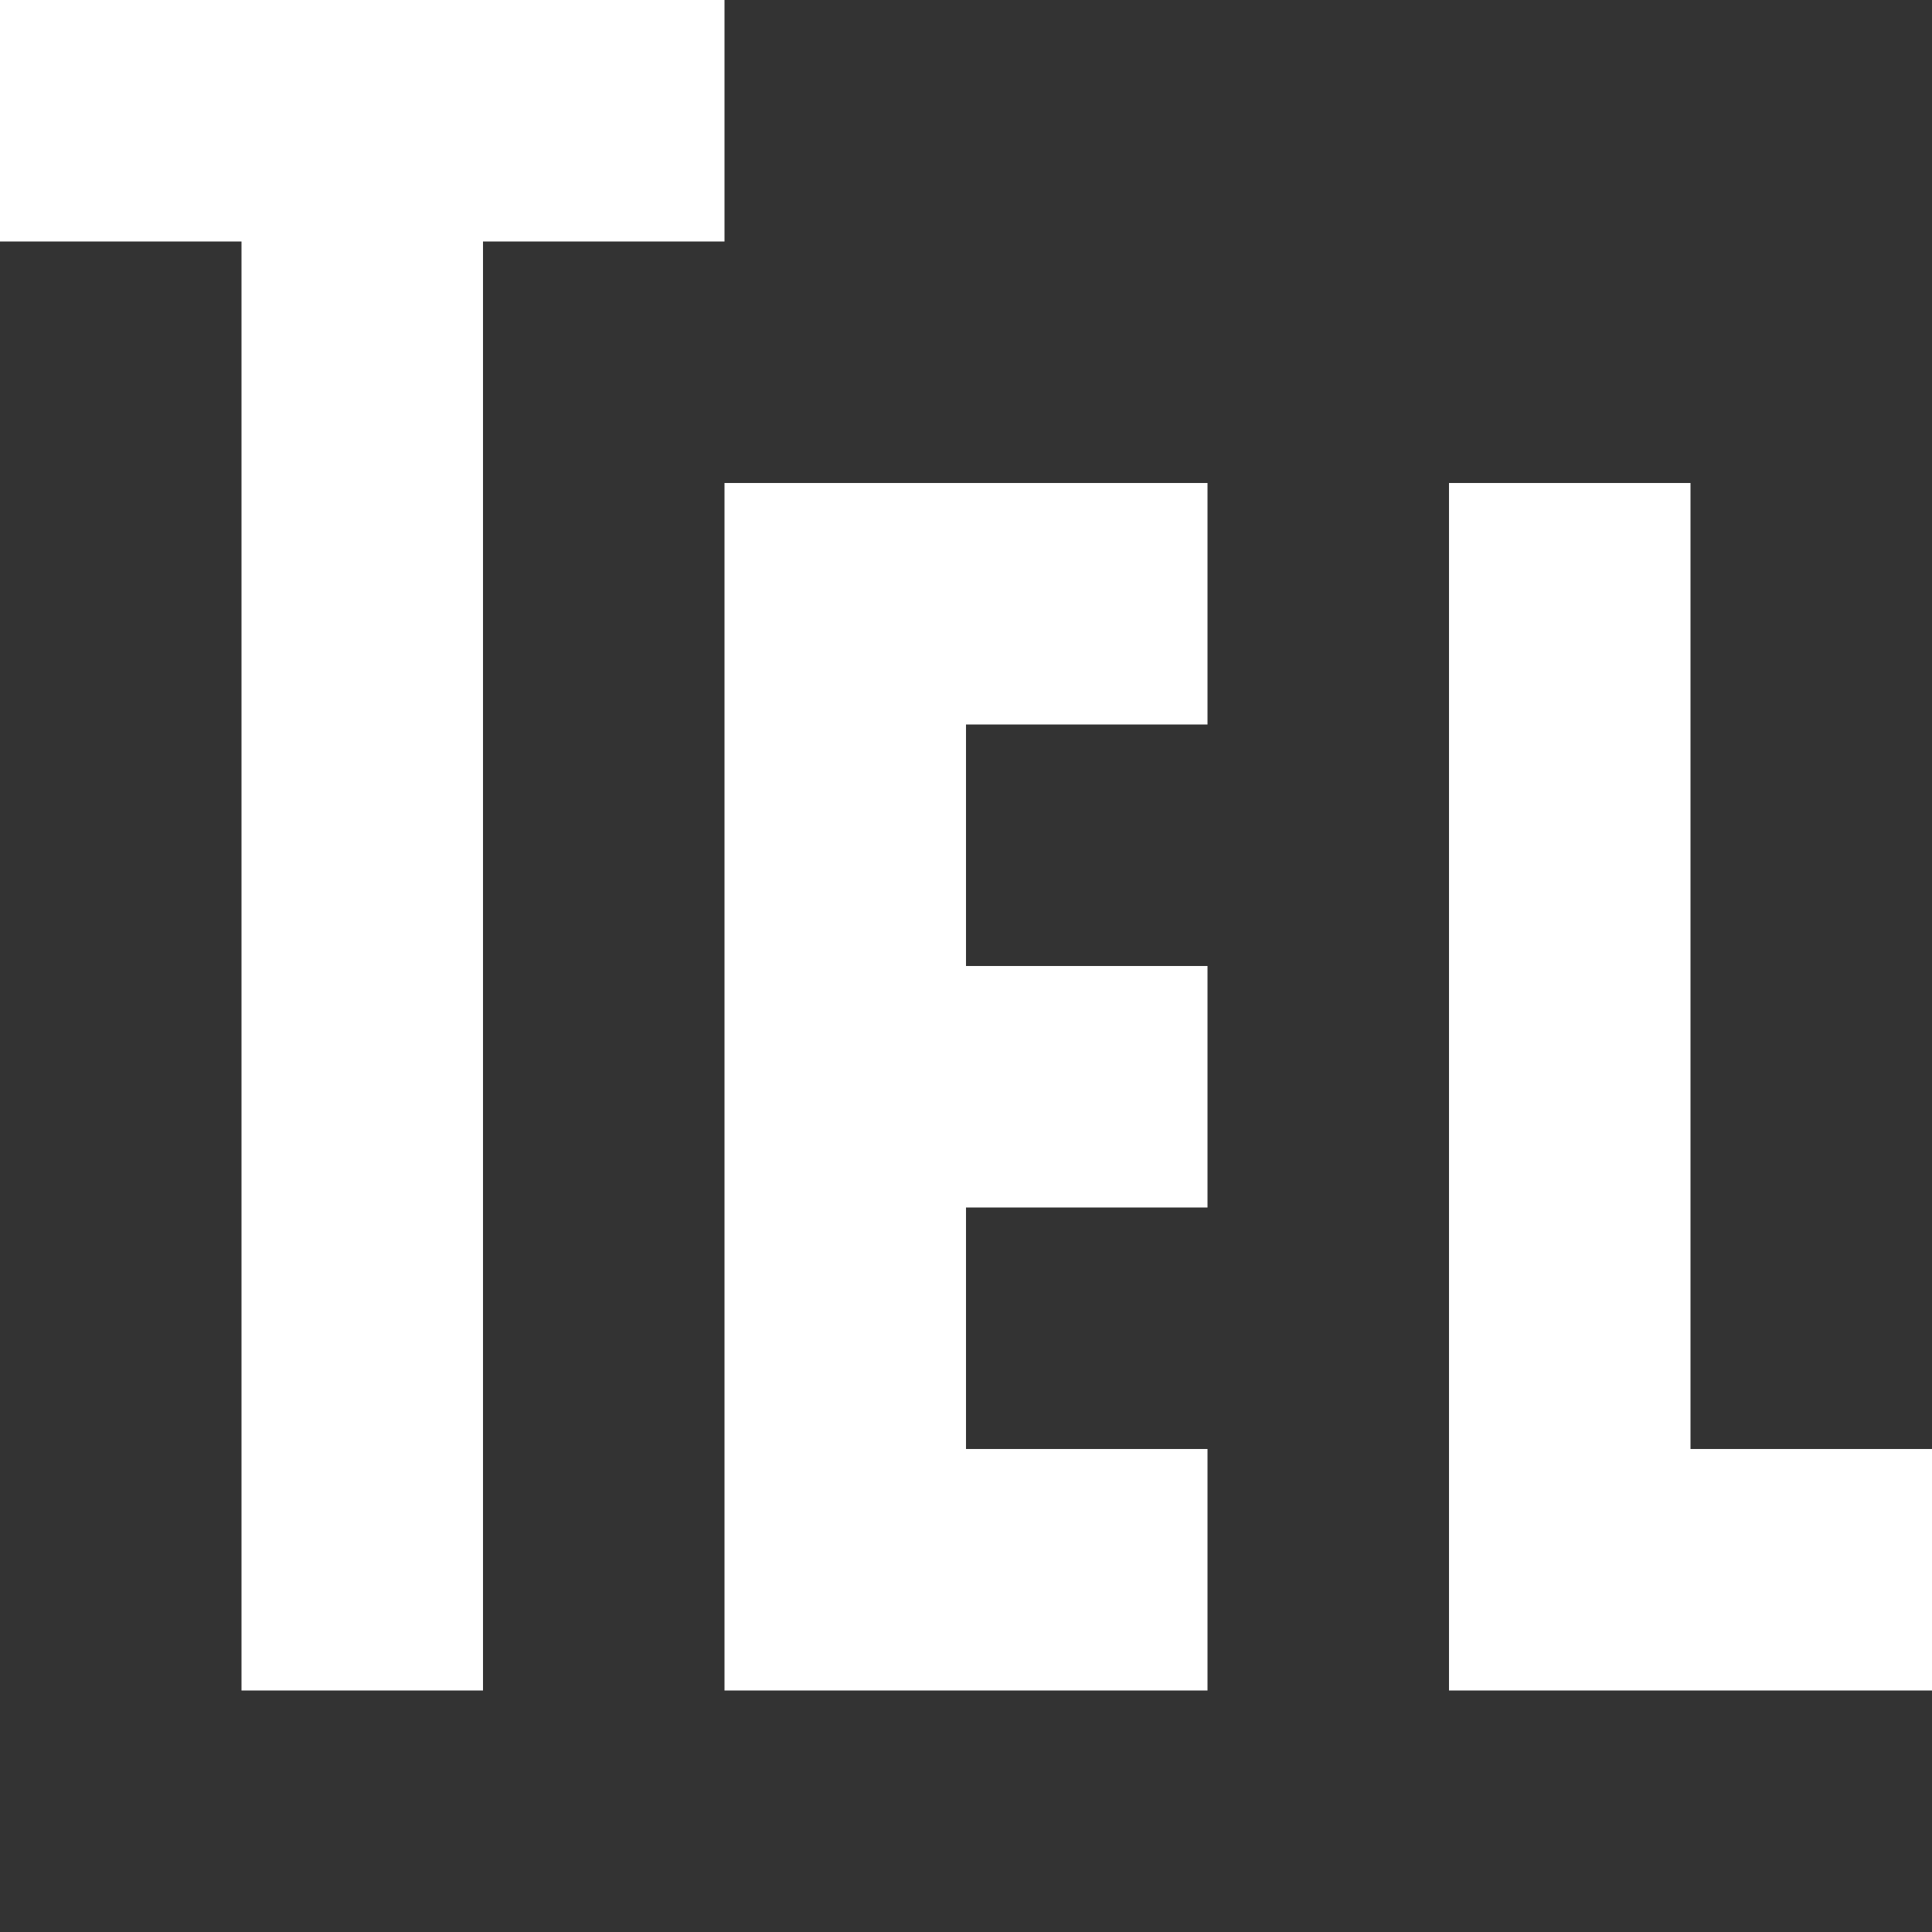 <?xml version="1.0" encoding="UTF-8"?>
<svg xmlns="http://www.w3.org/2000/svg" width="56" height="56" viewBox="0 0 56 56" fill="none">
  <rect x="0" y="0" width="56" height="56" fill="#333333" stroke="none"/>
  <path d="M49 14H42V49H56V42H49M14 7H7V49H14M21 0H0V7H21M35 35H28V42H35V49H21V14H35V21H28V28H35" fill="white"></path>
</svg>
